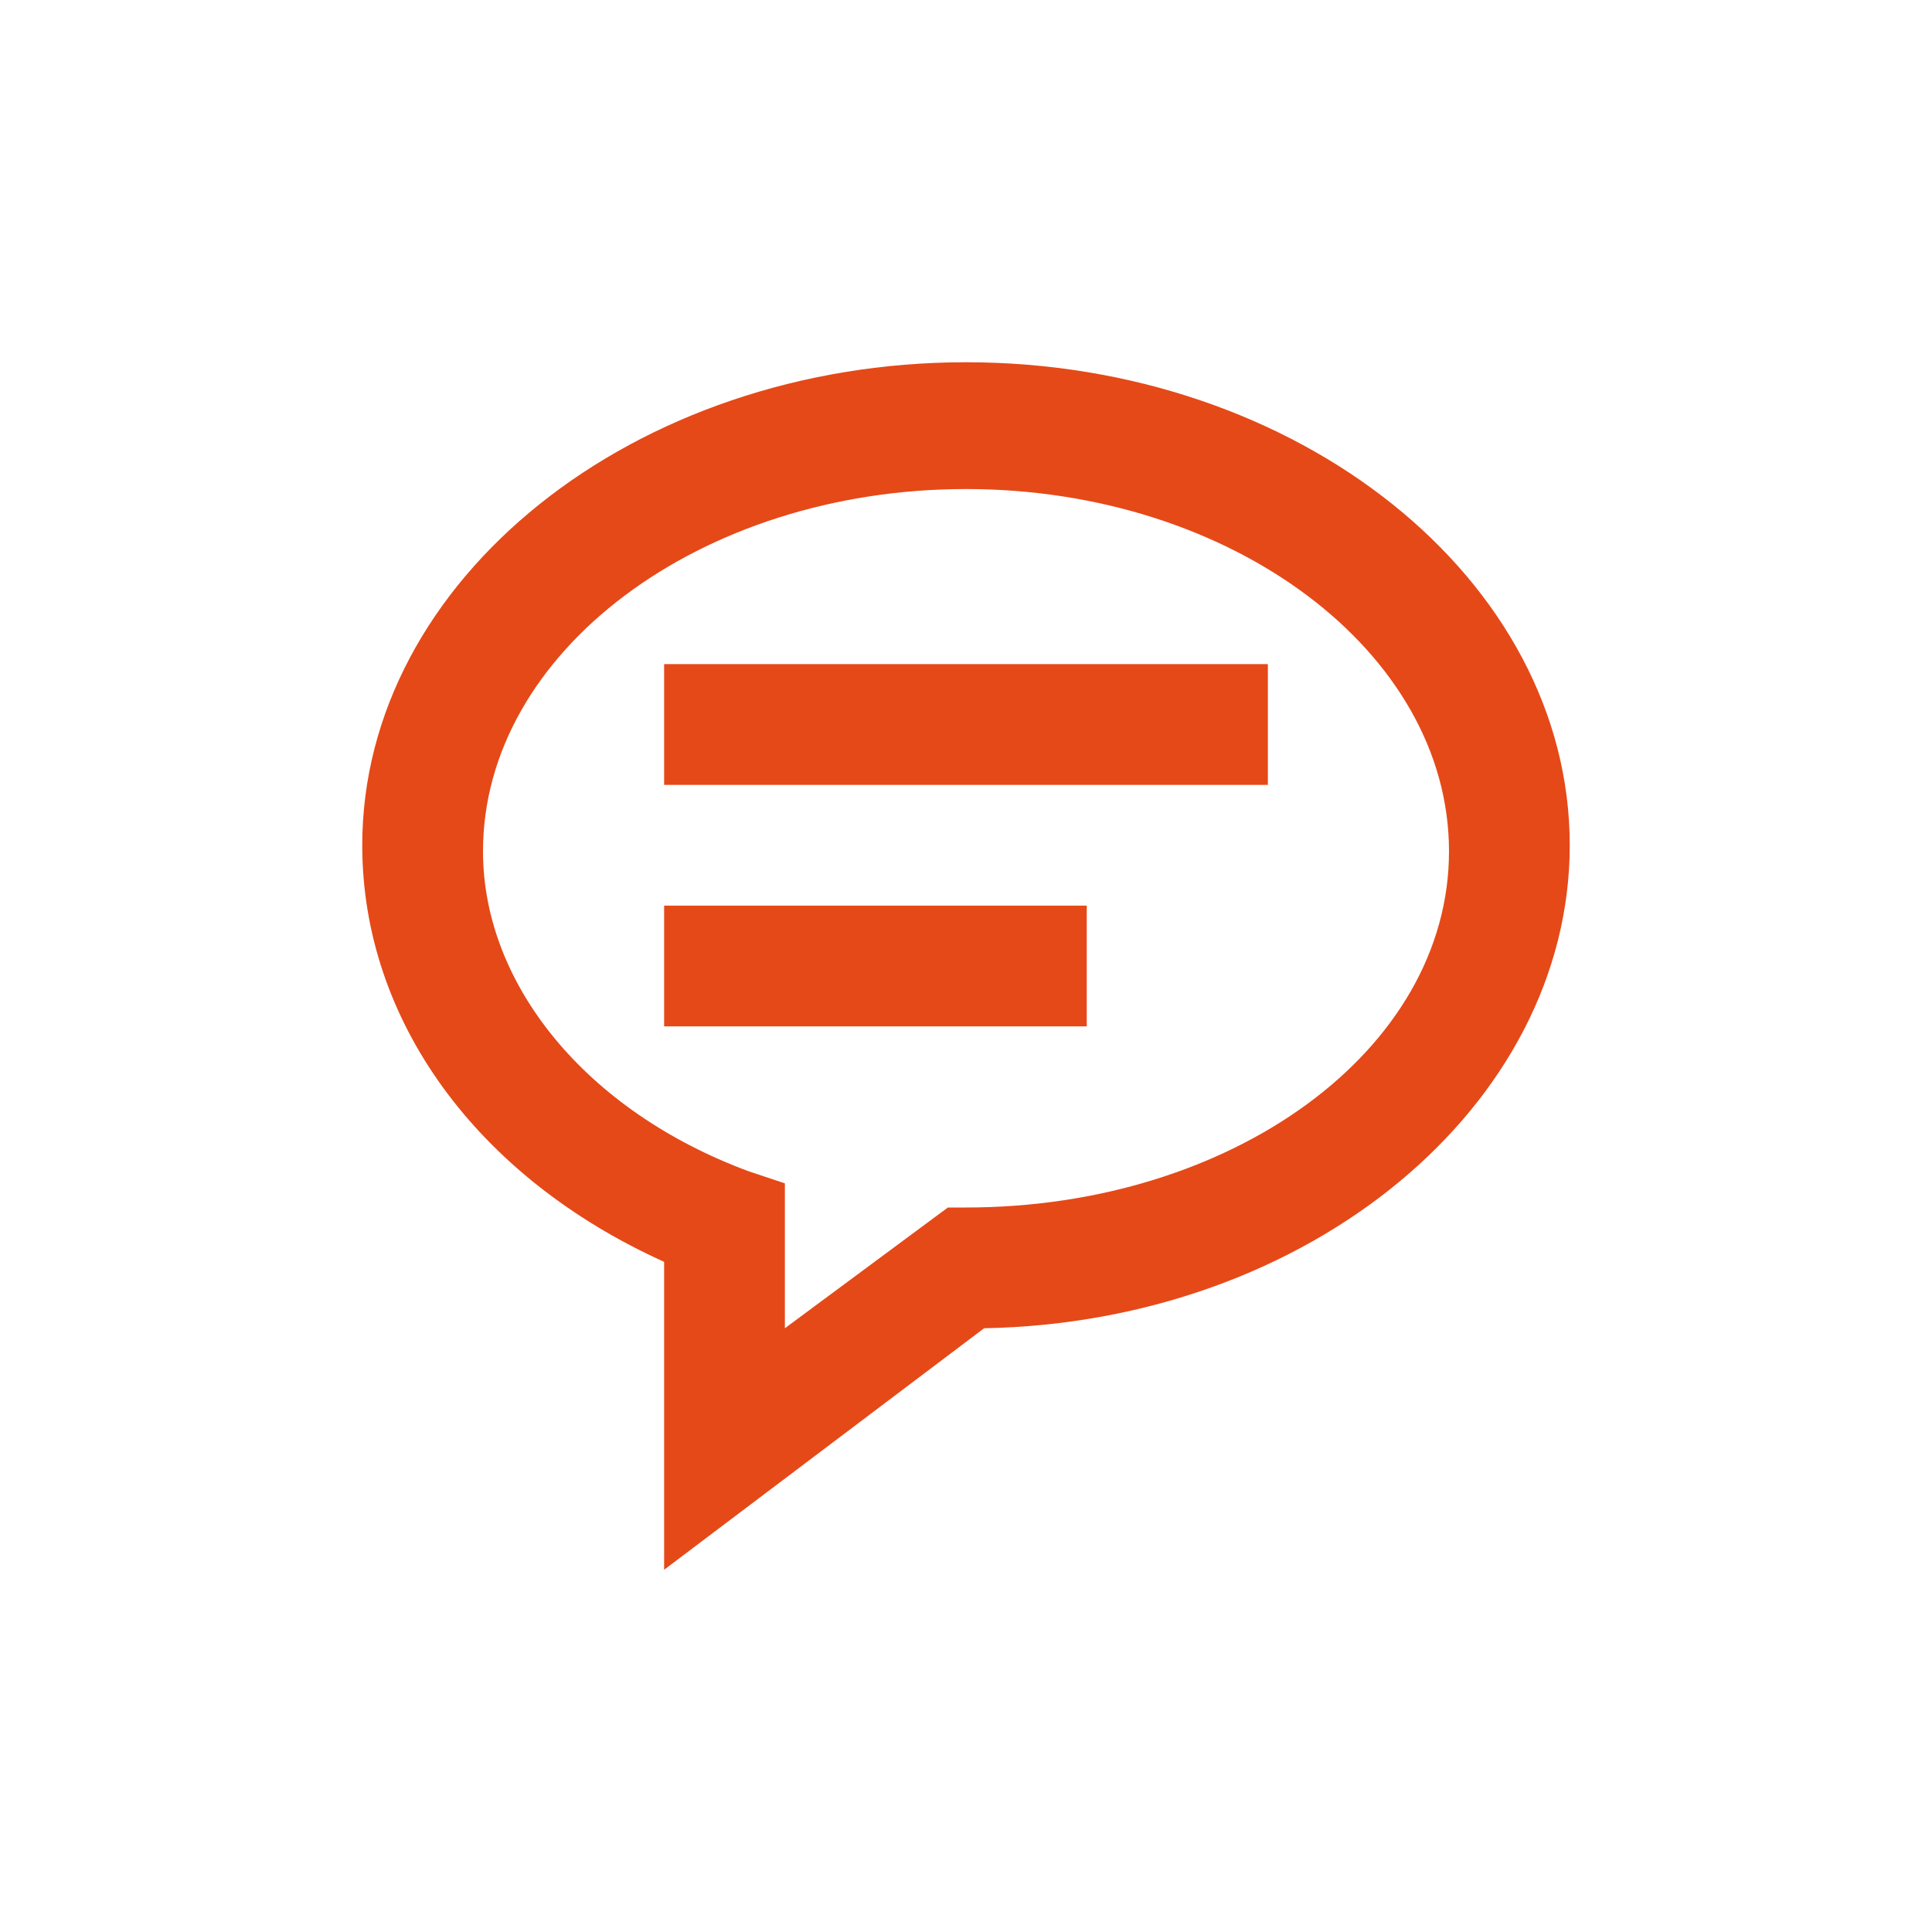 <svg xmlns="http://www.w3.org/2000/svg" viewBox="-341 381 32 32">
  <g fill="#e54918">
    <path d="M-325 387c-5.5 0-10 3.6-10 8 0 2.9 1.9 5.5 5 6.9v5.1l5.3-4c5.4-.1 9.7-3.7 9.7-8 0-4.4-4.5-8-10-8zm0 14h-.3l-2.7 2v-2.4l-.6-.2c-2.7-1-4.4-3.1-4.4-5.3 0-3.3 3.6-6 8-6s8 2.7 8 6-3.6 5.9-8 5.9z"/>
    <path d="M-330 392h10v2h-10v-2zm0 4h7v2h-7v-2z"/>
  </g>
</svg>
